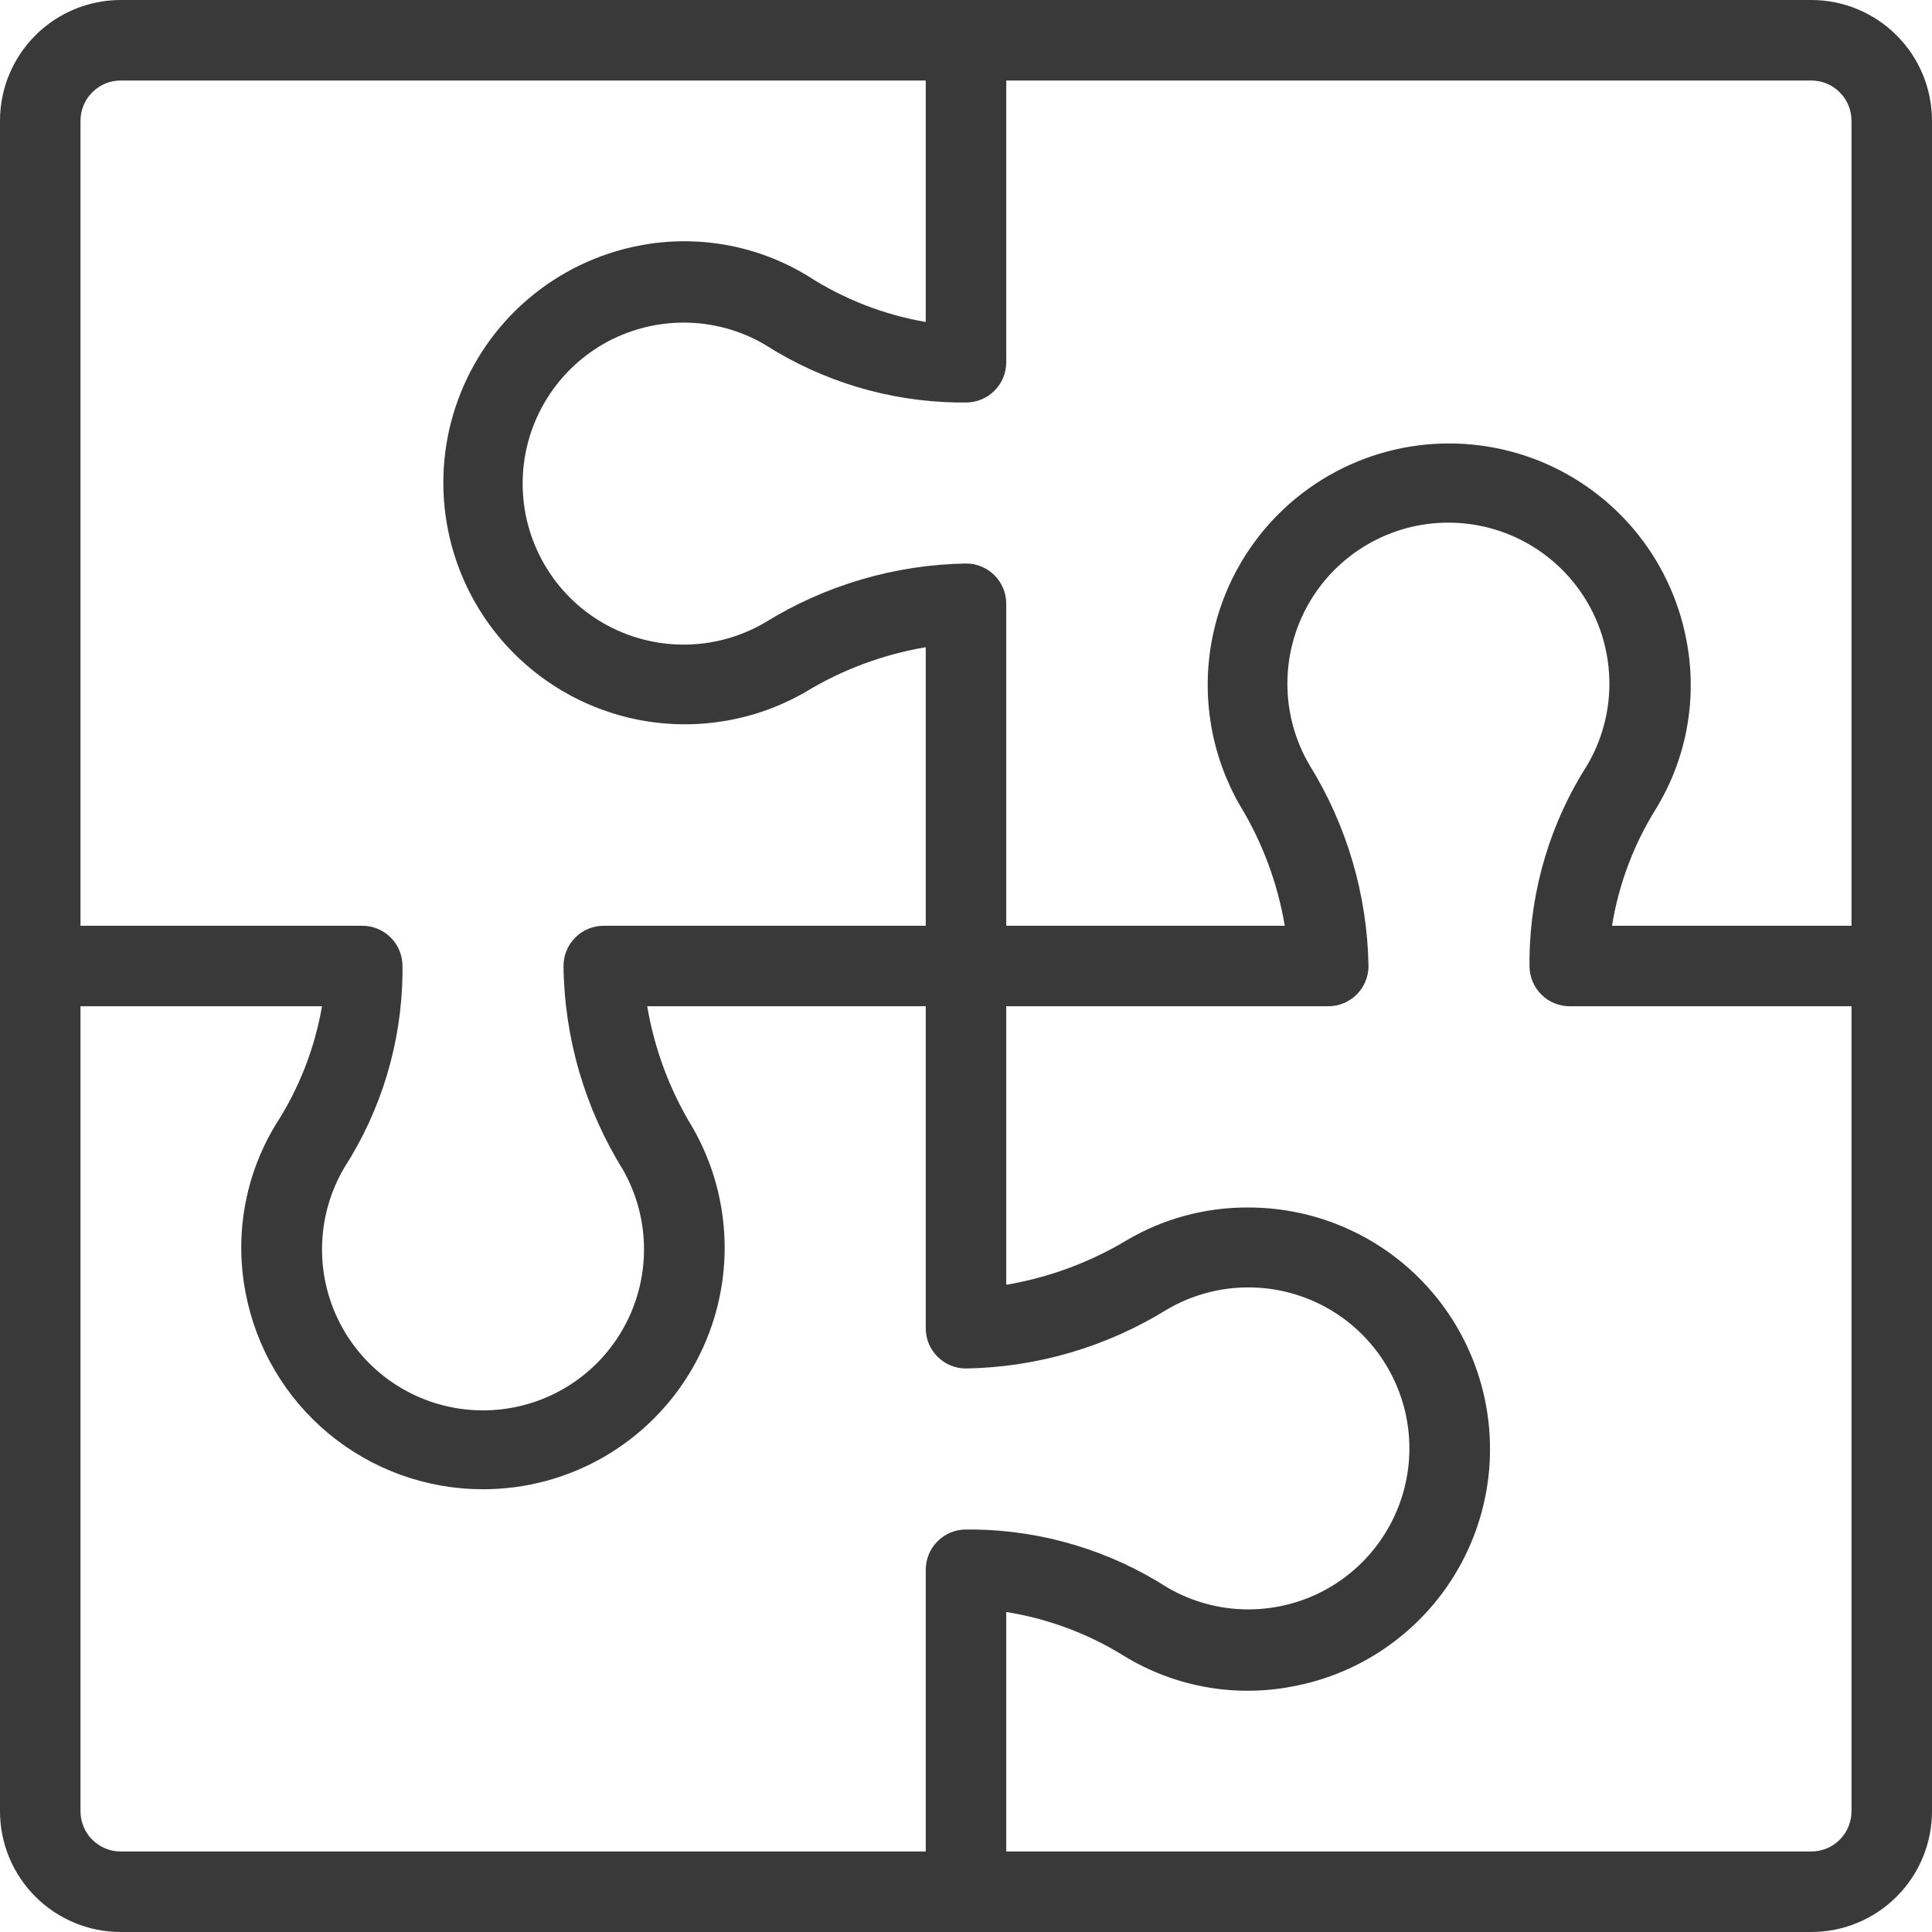 <?xml version="1.0" encoding="UTF-8"?> <svg xmlns="http://www.w3.org/2000/svg" width="48" height="48" viewBox="0 0 48 48" fill="none"> <path d="M45 48H3C2.204 48 1.441 47.684 0.879 47.121C0.316 46.559 0 45.796 0 45L0 3C0 2.204 0.316 1.441 0.879 0.879C1.441 0.316 2.204 0 3 0L45 0C45.796 0 46.559 0.316 47.121 0.879C47.684 1.441 48 2.204 48 3V45C48 45.796 47.684 46.559 47.121 47.121C46.559 47.684 45.796 48 45 48ZM3 2C2.735 2 2.48 2.105 2.293 2.293C2.105 2.48 2 2.735 2 3V45C2 45.265 2.105 45.52 2.293 45.707C2.48 45.895 2.735 46 3 46H45C45.265 46 45.52 45.895 45.707 45.707C45.895 45.52 46 45.265 46 45V3C46 2.735 45.895 2.48 45.707 2.293C45.52 2.105 45.265 2 45 2H3Z" fill="#393939"></path> <path d="M25 24H23V16.08C21.938 16.259 20.92 16.639 20 17.2C18.765 17.908 17.319 18.154 15.919 17.894C14.52 17.634 13.258 16.884 12.36 15.78C11.705 14.975 11.27 14.013 11.098 12.989C10.925 11.965 11.022 10.914 11.378 9.938C11.733 8.963 12.336 8.096 13.127 7.423C13.918 6.751 14.87 6.295 15.89 6.1C17.325 5.824 18.811 6.091 20.06 6.85C20.953 7.428 21.953 7.819 23 8V1H25V9C25 9.265 24.895 9.52 24.707 9.707C24.52 9.895 24.265 10 24 10H23.79C22.091 9.975 20.432 9.477 19 8.56C18.392 8.205 17.702 8.017 16.998 8.015C16.294 8.013 15.603 8.196 14.992 8.546C14.382 8.897 13.875 9.402 13.523 10.011C13.17 10.62 12.985 11.311 12.985 12.015C12.985 12.719 13.17 13.41 13.523 14.019C13.875 14.628 14.382 15.133 14.992 15.484C15.603 15.834 16.294 16.017 16.998 16.015C17.702 16.013 18.392 15.825 19 15.47C20.504 14.538 22.232 14.03 24 14C24.265 14 24.52 14.105 24.707 14.293C24.895 14.48 25 14.735 25 15V24Z" fill="#393939"></path> <path d="M25 47H23V39C23 38.735 23.105 38.48 23.293 38.293C23.48 38.105 23.735 38 24 38H24.21C25.91 38.025 27.569 38.523 29 39.44C29.608 39.795 30.298 39.983 31.002 39.985C31.706 39.987 32.398 39.804 33.008 39.454C33.618 39.103 34.125 38.598 34.477 37.989C34.83 37.38 35.016 36.689 35.016 35.985C35.016 35.281 34.83 34.59 34.477 33.981C34.125 33.372 33.618 32.867 33.008 32.516C32.398 32.166 31.706 31.983 31.002 31.985C30.298 31.987 29.608 32.175 29 32.53C27.496 33.462 25.769 33.97 24 34C23.735 34 23.48 33.895 23.293 33.707C23.105 33.52 23 33.265 23 33V24H25V31.92C26.06 31.74 27.078 31.364 28 30.81C28.909 30.275 29.945 29.996 31 30C32.498 29.995 33.944 30.551 35.053 31.558C36.162 32.565 36.854 33.951 36.993 35.443C37.133 36.934 36.709 38.424 35.805 39.619C34.901 40.814 33.583 41.628 32.11 41.9C30.675 42.176 29.189 41.909 27.94 41.15C27.044 40.59 26.044 40.216 25 40.05V47Z" fill="#393939"></path> <path d="M12 37C10.601 37.001 9.245 36.513 8.168 35.62C7.09 34.727 6.359 33.485 6.1 32.11C5.824 30.675 6.091 29.189 6.85 27.94C7.428 27.048 7.819 26.047 8 25H1V23H9C9.265 23 9.52 23.105 9.707 23.293C9.895 23.48 10 23.735 10 24V24.21C9.975 25.91 9.477 27.569 8.56 29C8.201 29.605 8.008 30.294 8.001 30.998C7.993 31.702 8.171 32.395 8.518 33.008C8.864 33.62 9.365 34.131 9.972 34.488C10.578 34.845 11.268 35.035 11.972 35.04C12.675 35.045 13.368 34.865 13.979 34.517C14.591 34.169 15.1 33.665 15.454 33.058C15.809 32.45 15.998 31.76 16 31.056C16.003 30.352 15.82 29.66 15.47 29.05C14.53 27.532 14.021 25.786 14 24C14 23.735 14.105 23.48 14.293 23.293C14.48 23.105 14.735 23 15 23H24V25H16.08C16.259 26.062 16.639 27.08 17.2 28C17.727 28.912 18.004 29.947 18.004 31.001C18.004 32.054 17.726 33.089 17.199 34.002C16.672 34.914 15.914 35.671 15.001 36.198C14.089 36.724 13.053 37.001 12 37V37Z" fill="#393939"></path> <path d="M47 25H39C38.735 25 38.48 24.895 38.293 24.708C38.105 24.52 38 24.266 38 24V23.791C38.025 22.091 38.523 20.432 39.44 19C39.795 18.393 39.983 17.702 39.985 16.998C39.987 16.295 39.804 15.603 39.454 14.993C39.103 14.382 38.598 13.876 37.989 13.523C37.38 13.17 36.689 12.985 35.985 12.985C35.281 12.985 34.59 13.17 33.981 13.523C33.372 13.876 32.867 14.382 32.516 14.993C32.166 15.603 31.983 16.295 31.985 16.998C31.987 17.702 32.175 18.393 32.53 19C33.462 20.504 33.97 22.232 34 24C34 24.266 33.895 24.52 33.707 24.708C33.52 24.895 33.265 25 33 25H24V23H31.92C31.741 21.938 31.361 20.92 30.8 20C30.092 18.765 29.846 17.319 30.106 15.919C30.366 14.52 31.116 13.258 32.22 12.361C33.027 11.705 33.99 11.271 35.015 11.099C36.041 10.928 37.093 11.027 38.069 11.384C39.045 11.742 39.911 12.348 40.583 13.141C41.254 13.934 41.708 14.889 41.9 15.911C42.176 17.345 41.909 18.832 41.15 20.081C40.592 20.971 40.218 21.963 40.05 23H47.05L47 25Z" fill="#393939"></path> </svg> 